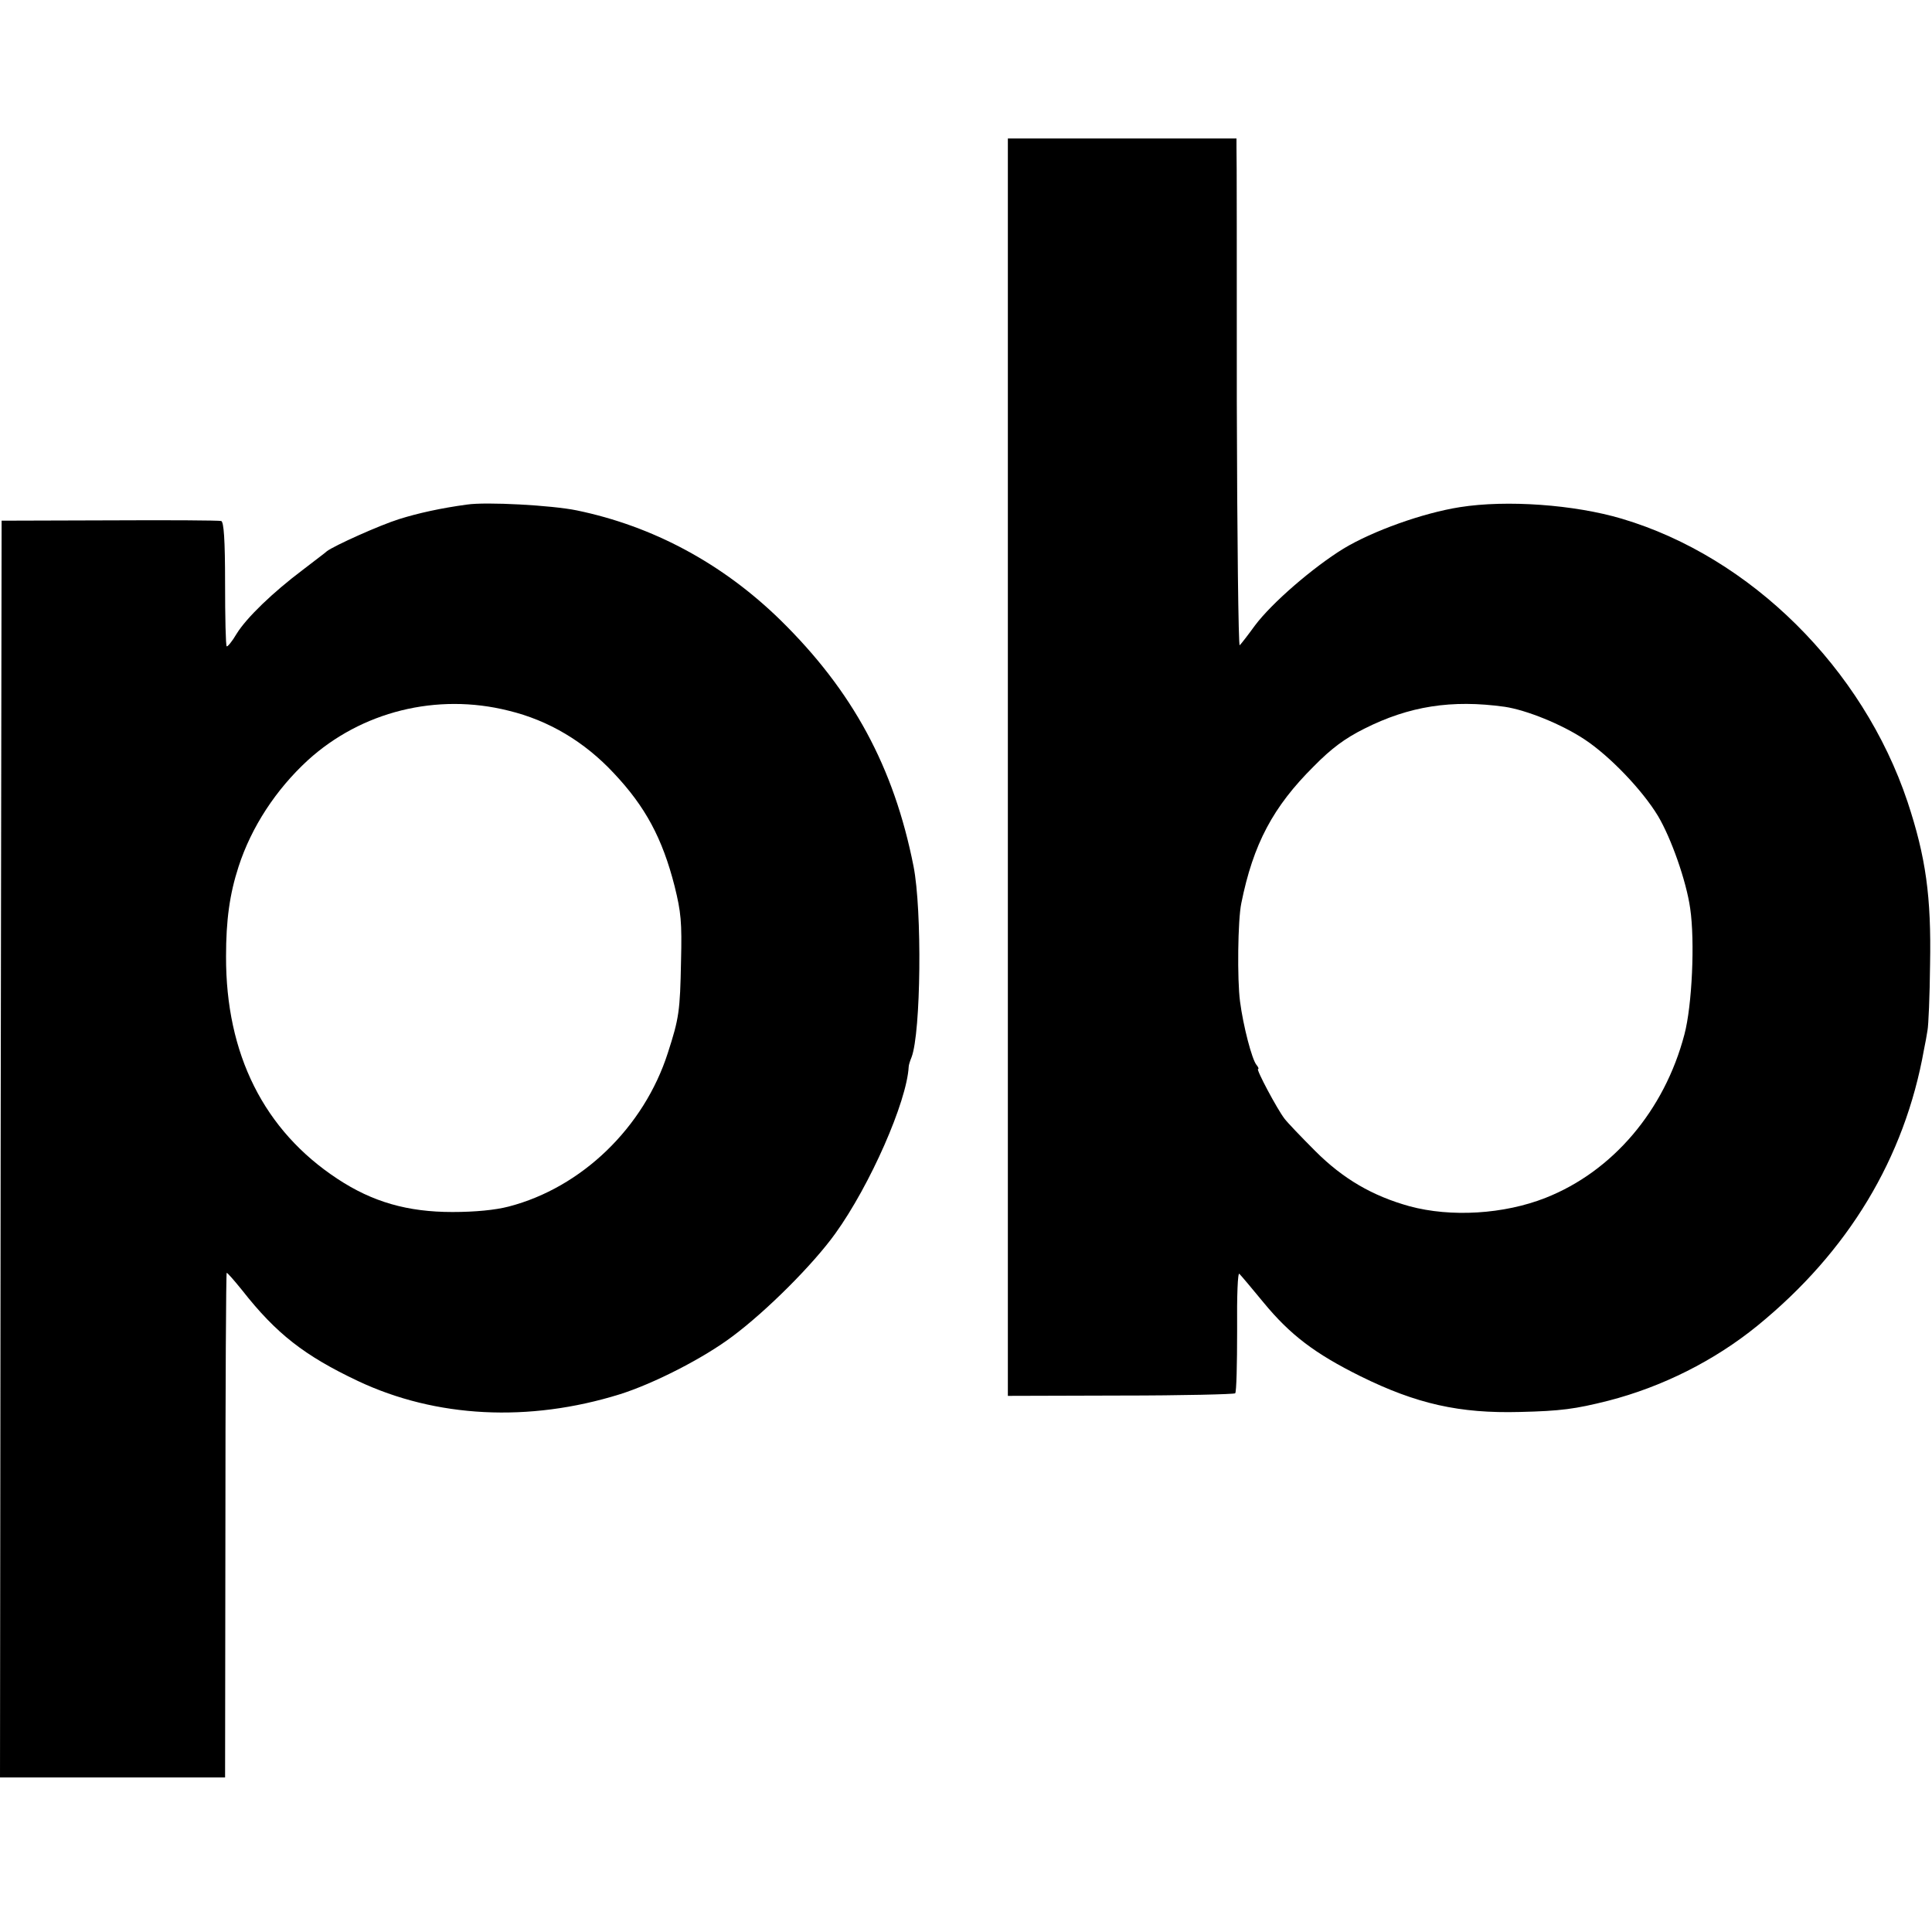<?xml version="1.0" standalone="no"?>
<!DOCTYPE svg PUBLIC "-//W3C//DTD SVG 20010904//EN"
 "http://www.w3.org/TR/2001/REC-SVG-20010904/DTD/svg10.dtd">
<svg version="1.0" xmlns="http://www.w3.org/2000/svg"
 width="600pt" height="600pt" viewBox="0 0 600 600"
 preserveAspectRatio="xMidYMid meet">
<g transform="translate(0,600) scale(0.1,-0.1)"
fill="#000000" stroke="none">
<path d="M3130 3618 l0 -1953 350 1 c193 0 353 4 356 7 4 4 6 91 6 194 -1 112
2 183 7 177 5 -5 39 -45 75 -89 83 -101 160 -159 301 -229 174 -86 308 -116
495 -111 127 3 172 9 275 35 167 43 329 124 463 233 282 230 457 520 517 857
4 19 9 46 11 60 3 14 7 106 8 205 4 210 -13 333 -70 505 -139 415 -487 760
-887 879 -148 44 -358 59 -503 36 -115 -18 -271 -74 -362 -129 -94 -58 -222
-168 -275 -239 -21 -29 -42 -56 -47 -61 -4 -4 -8 336 -9 755 0 420 0 776 -1
792 l0 27 -355 0 -355 0 0 -1952z m1543 187 c67 -10 177 -54 249 -102 77 -51
178 -156 227 -237 41 -69 88 -202 100 -287 15 -102 6 -302 -18 -392 -62 -236
-223 -425 -431 -507 -129 -51 -294 -61 -423 -26 -115 32 -206 85 -292 171 -44
44 -87 89 -96 101 -23 30 -89 154 -82 154 3 0 1 6 -5 13 -14 17 -41 120 -51
197 -9 67 -7 253 4 305 37 184 99 300 225 425 55 56 97 87 157 117 139 70 271
91 436 68z"/>
<path d="M1450 4433 c-81 -11 -153 -27 -210 -45 -61 -19 -203 -83 -225 -100
-5 -5 -39 -30 -75 -58 -93 -70 -174 -148 -205 -198 -14 -24 -29 -42 -31 -39
-3 2 -5 90 -5 195 0 138 -4 191 -12 194 -7 2 -163 3 -347 2 l-335 -1 -3 -1951
-2 -1952 349 0 350 0 1 782 c0 430 2 783 4 785 1 2 23 -23 48 -54 106 -135
193 -203 360 -282 242 -114 530 -129 813 -41 105 33 260 112 350 180 106 79
250 223 319 319 108 150 222 409 228 518 0 5 4 18 9 30 29 77 33 456 6 593
-61 308 -189 544 -413 764 -180 176 -396 292 -633 341 -78 16 -282 27 -341 18z
m129 -640 c125 -30 237 -97 328 -195 97 -103 150 -201 188 -350 20 -81 23
-111 20 -233 -3 -155 -6 -177 -41 -285 -74 -231 -267 -418 -494 -477 -42 -11
-105 -17 -175 -17 -139 0 -248 31 -357 103 -228 150 -347 387 -346 691 0 112
11 193 39 279 40 123 116 239 215 330 166 151 400 210 623 154z"/>
</g>
</svg>
